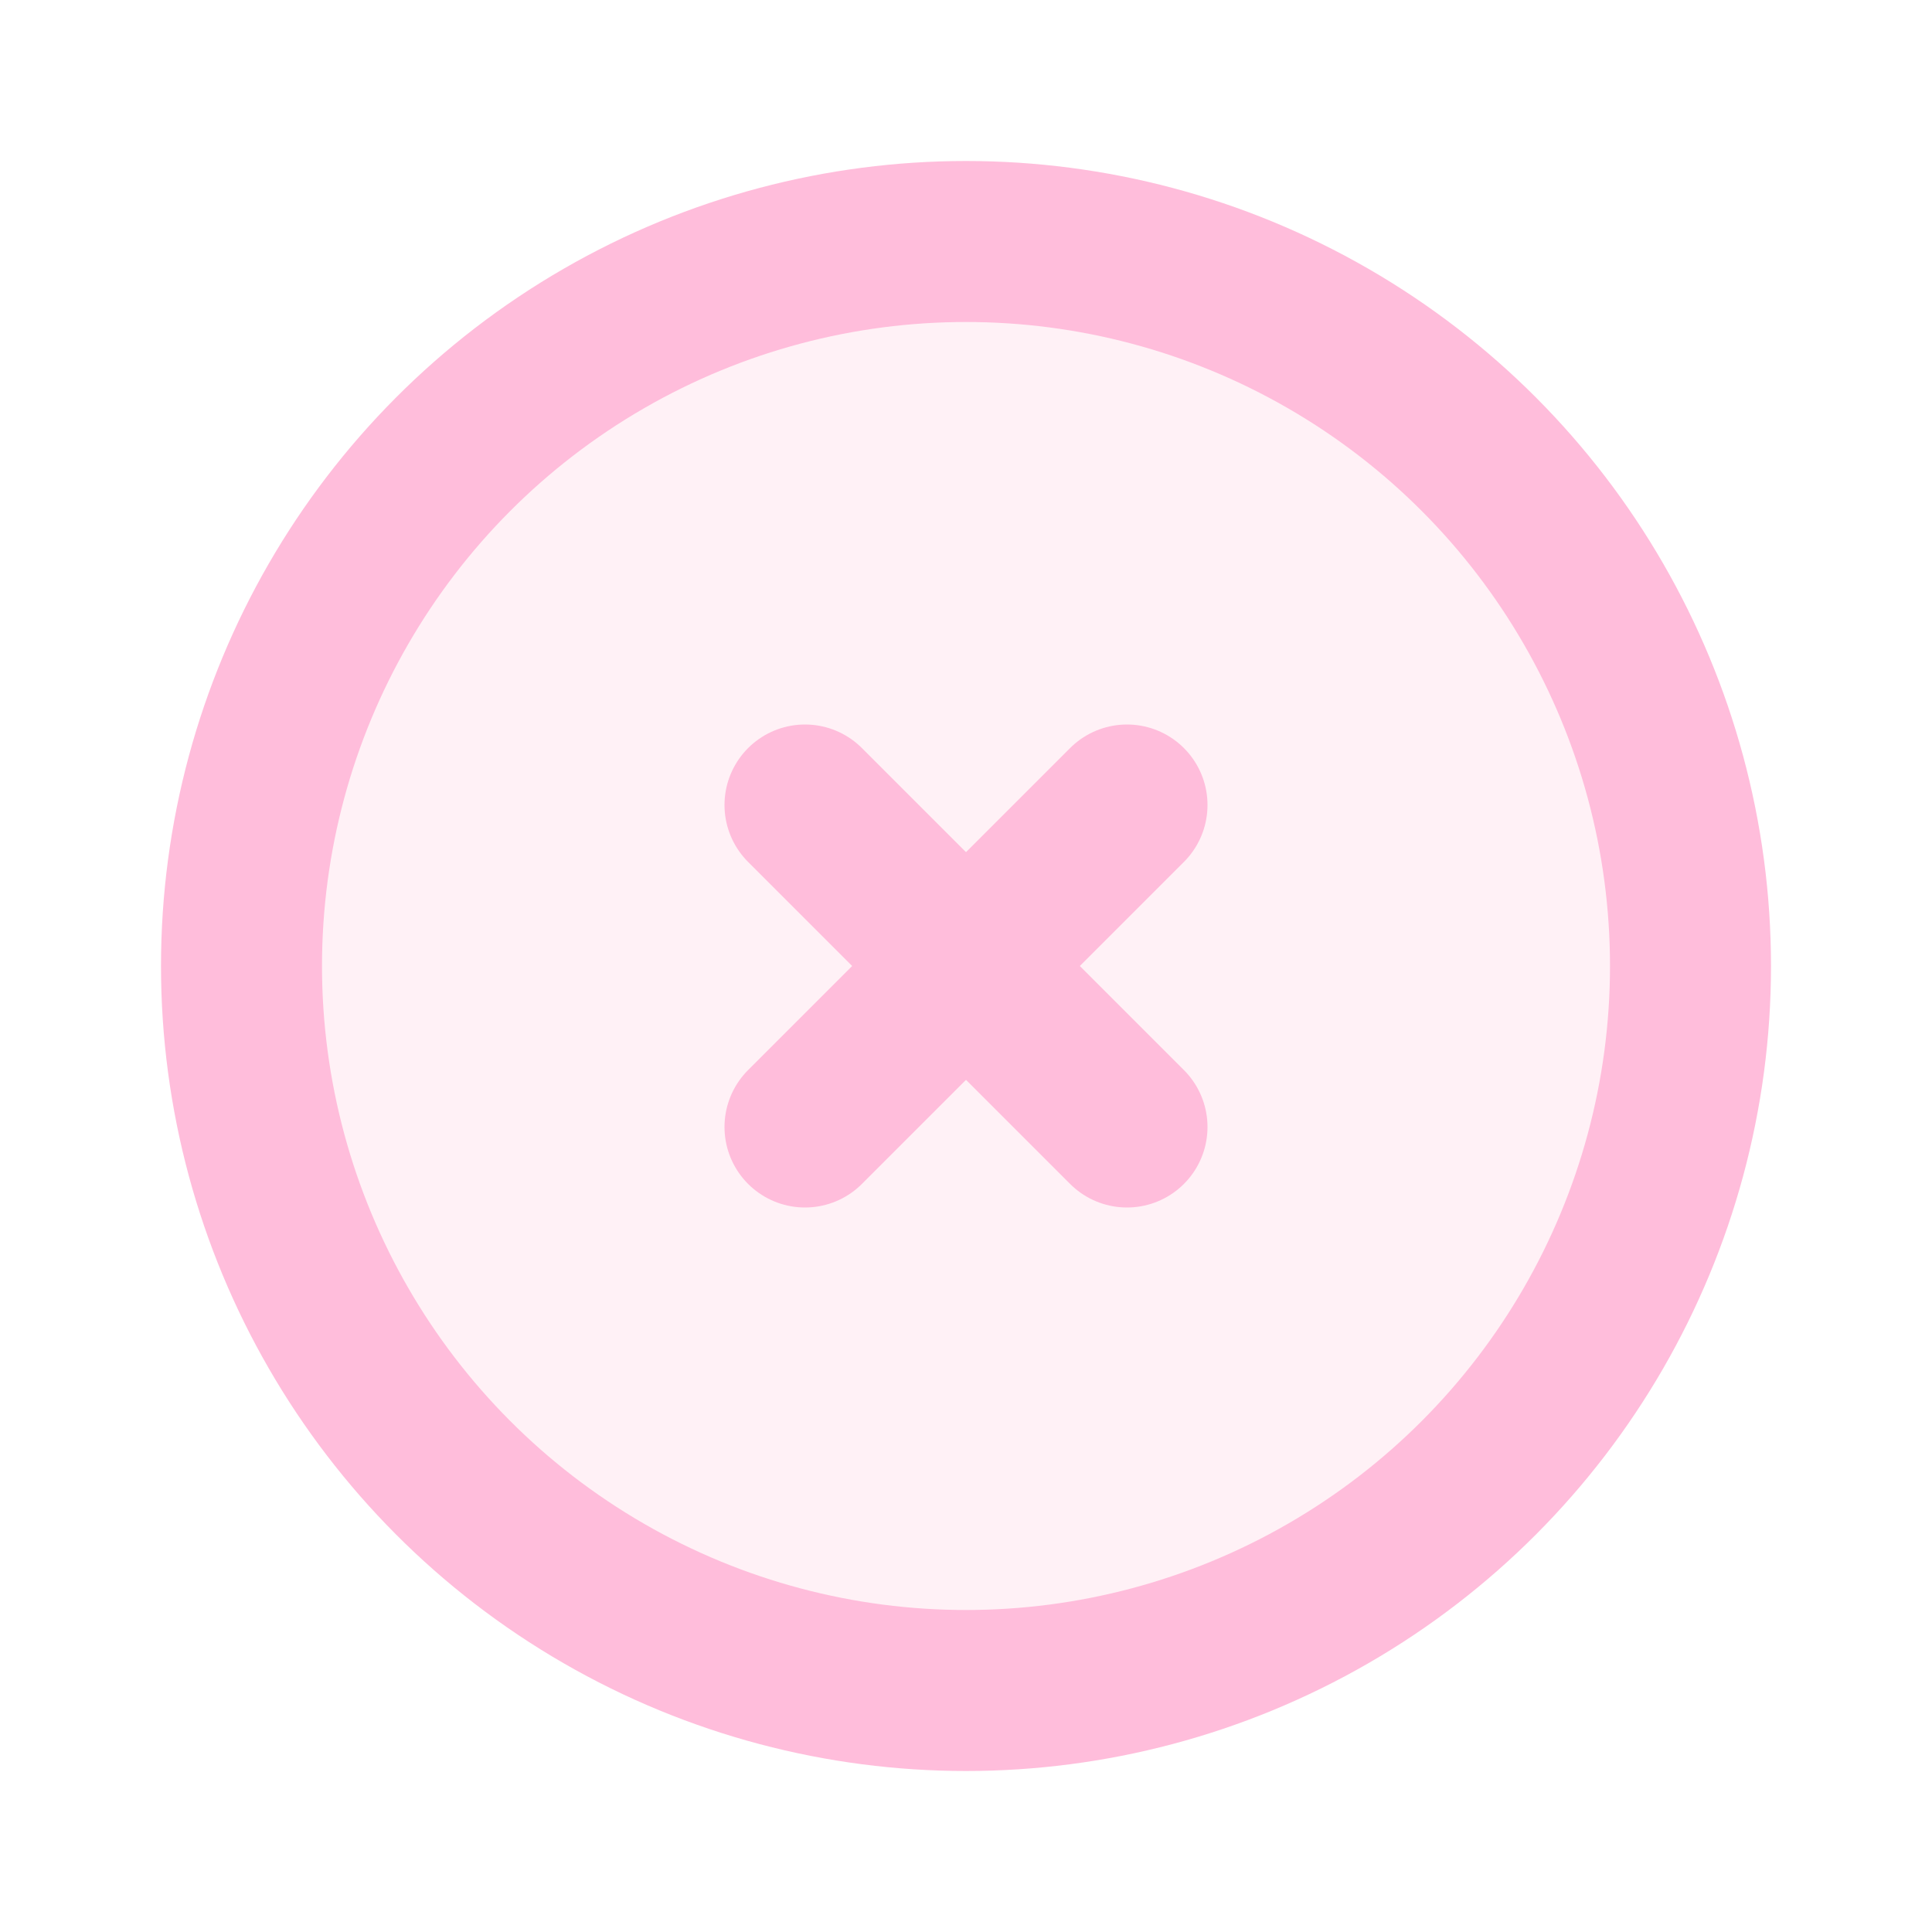 <?xml version="1.0" encoding="UTF-8"?> <svg xmlns="http://www.w3.org/2000/svg" width="24" height="24" viewBox="0 0 24 24" fill="none"> <circle cx="12" cy="12" r="9" fill="#FFDEEB" fill-opacity="0.44"></circle> <circle cx="12" cy="12" r="9" stroke="#FFBDDB" stroke-width="2" stroke-linecap="round" stroke-linejoin="round"></circle> <path d="M14 10L10 14" stroke="#FFBDDB" stroke-width="2" stroke-linecap="round" stroke-linejoin="round"></path> <path d="M10 10L14 14" stroke="#FFBDDB" stroke-width="2" stroke-linecap="round" stroke-linejoin="round"></path> </svg> 